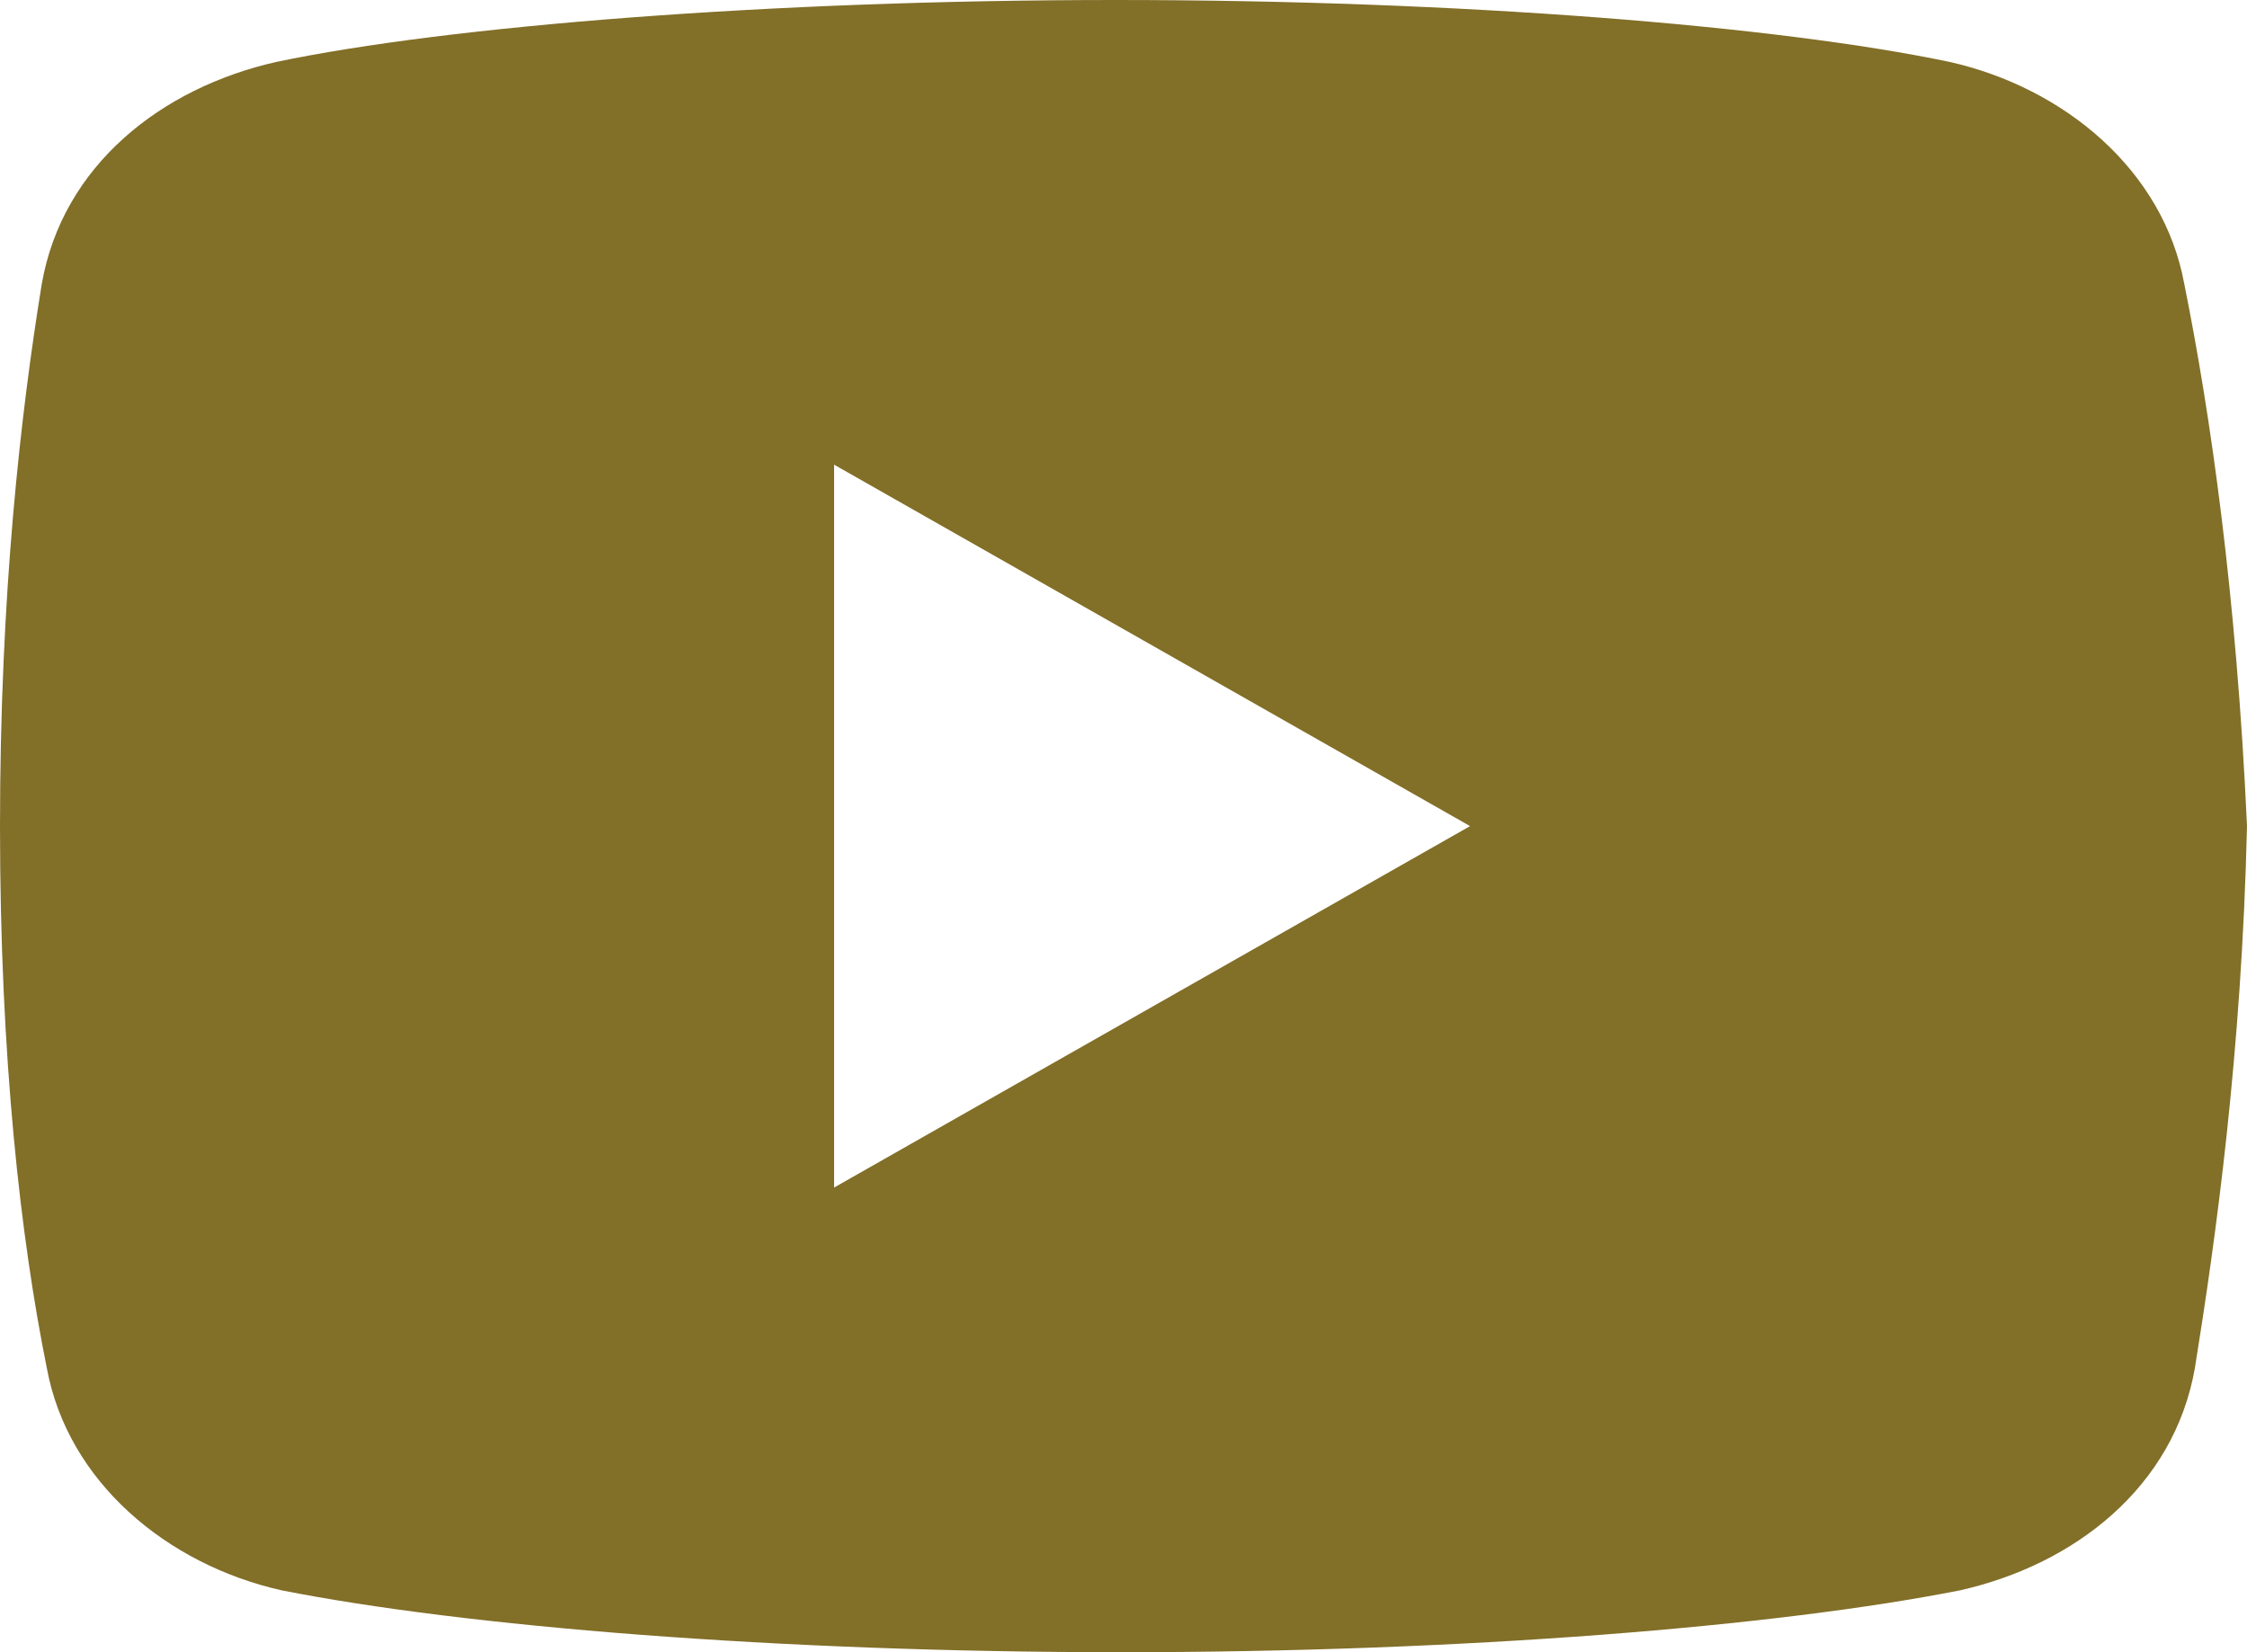 <svg width="34" height="25" viewBox="0 0 34 25" fill="none" xmlns="http://www.w3.org/2000/svg">
<path d="M33.051 4.297C32.737 2.579 31.239 1.328 29.501 0.937C26.901 0.391 22.087 0 16.88 0C11.675 0 6.785 0.391 4.181 0.937C2.447 1.328 0.946 2.499 0.632 4.297C0.314 6.25 0 8.984 0 12.5C0 16.016 0.314 18.75 0.709 20.703C1.026 22.421 2.524 23.672 4.258 24.063C7.019 24.609 11.752 25 16.96 25C22.168 25 26.901 24.609 29.661 24.063C31.396 23.672 32.894 22.501 33.211 20.703C33.526 18.75 33.92 15.936 34 12.5C33.84 8.984 33.445 6.25 33.051 4.297ZM12.621 17.969V7.031L22.244 12.5L12.621 17.969Z" fill="#826F28"/>
</svg>
